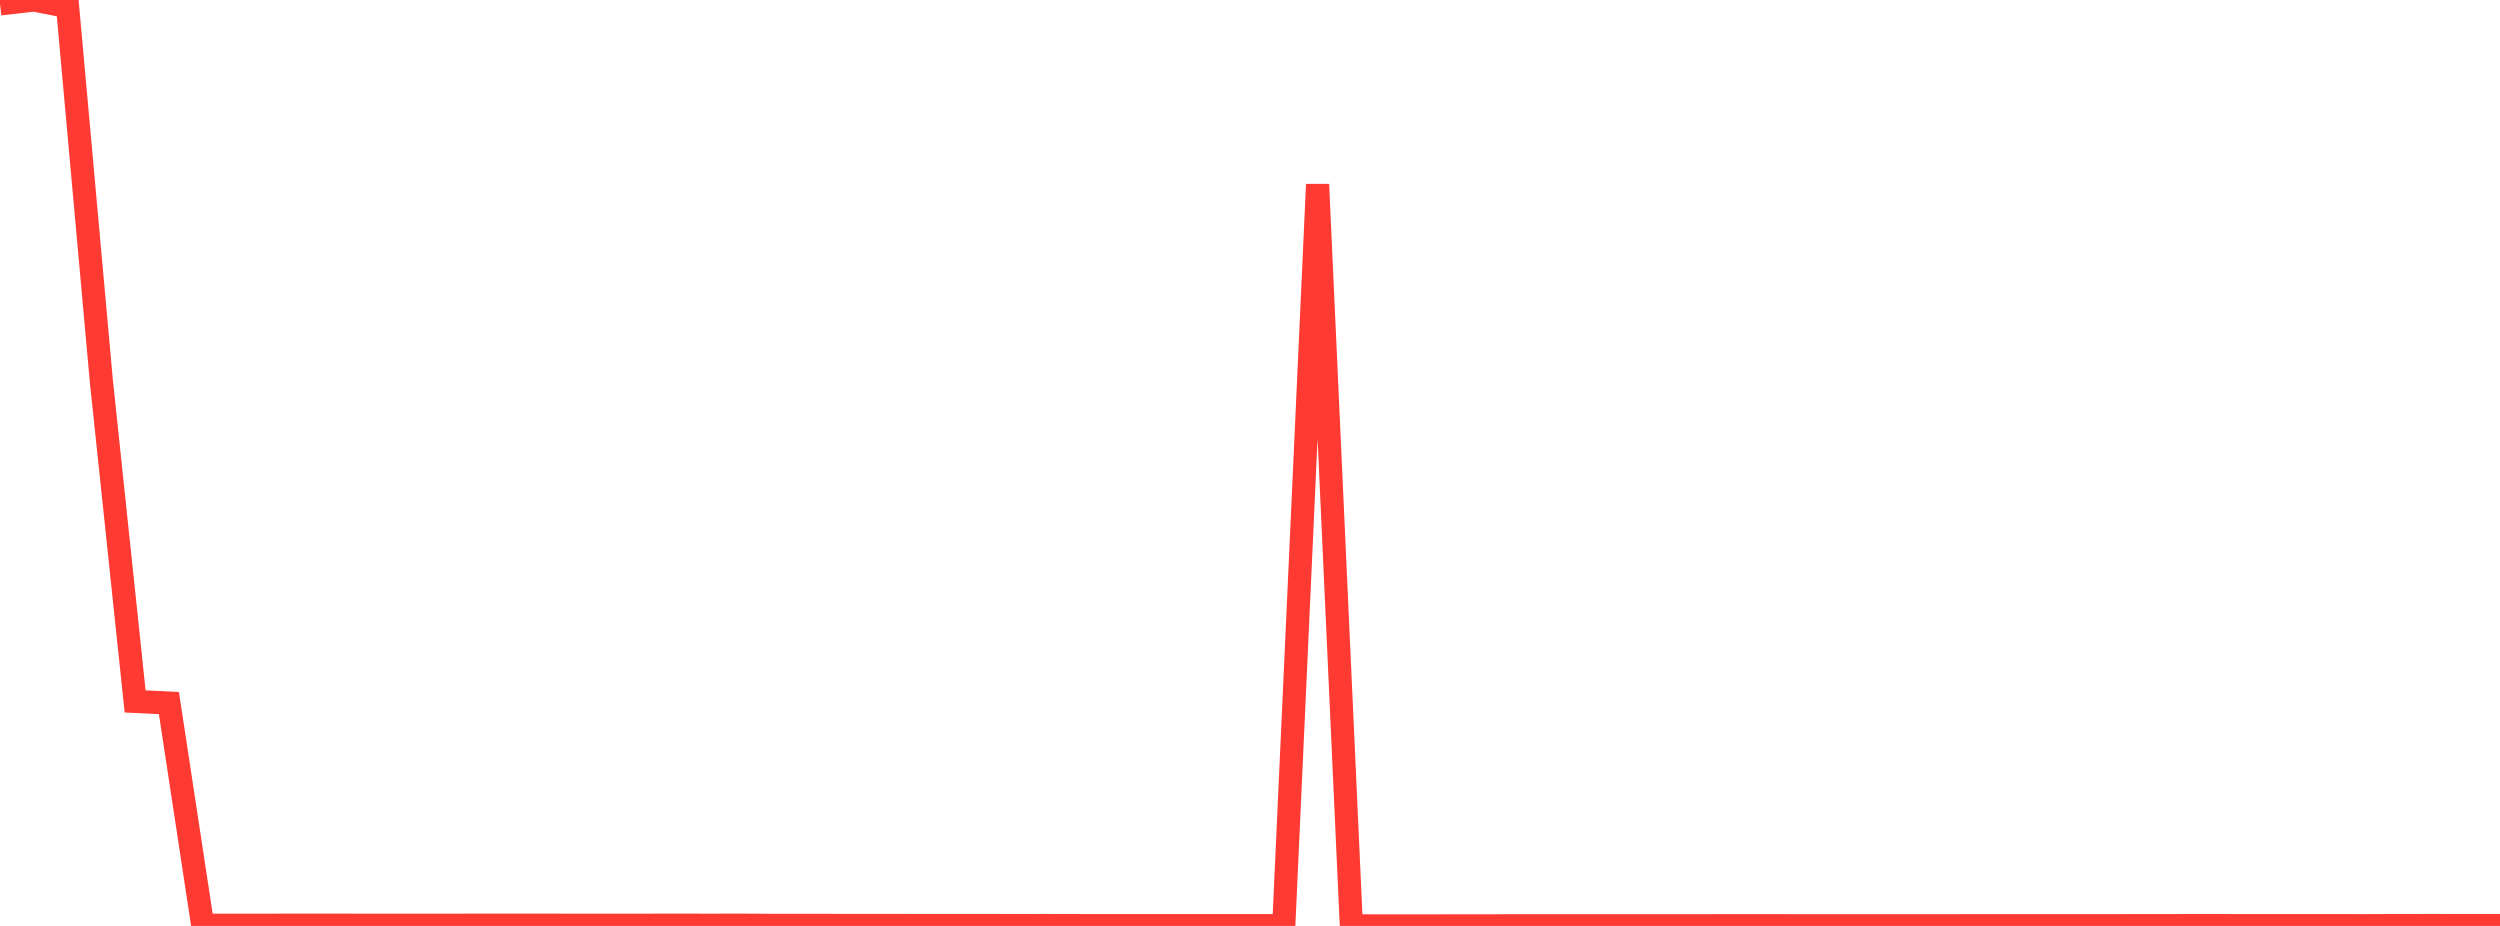 <?xml version="1.0" standalone="no"?>
<!DOCTYPE svg PUBLIC "-//W3C//DTD SVG 1.1//EN" "http://www.w3.org/Graphics/SVG/1.1/DTD/svg11.dtd">

<svg width="135" height="50" viewBox="0 0 135 50" preserveAspectRatio="none" 
  xmlns="http://www.w3.org/2000/svg"
  xmlns:xlink="http://www.w3.org/1999/xlink">


<polyline points="0.0, 0.21 1.824, 0.0 3.649, 0.358 5.473, 20.572 7.297, 37.876 9.122, 37.967 10.946, 49.963 12.77, 49.962 14.595, 49.962 16.419, 49.958 18.243, 49.96 20.068, 49.963 21.892, 49.962 23.716, 49.962 25.541, 49.961 27.365, 49.96 29.189, 49.96 31.014, 49.962 32.838, 49.963 34.662, 49.962 36.486, 49.959 38.311, 49.962 40.135, 49.96 41.959, 49.97 43.784, 49.97 45.608, 49.973 47.432, 49.974 49.257, 49.976 51.081, 49.977 52.905, 49.978 54.73, 49.98 56.554, 49.979 58.378, 49.983 60.203, 49.983 62.027, 49.986 63.851, 49.985 65.676, 49.986 67.5, 49.986 69.324, 49.986 71.149, 9.956 72.973, 49.996 74.797, 49.998 76.622, 50.0 78.446, 49.996 80.27, 49.995 82.095, 49.992 83.919, 49.991 85.743, 49.99 87.568, 49.991 89.392, 49.991 91.216, 49.992 93.041, 49.989 94.865, 49.989 96.689, 49.99 98.514, 49.992 100.338, 49.991 102.162, 49.991 103.986, 49.991 105.811, 49.99 107.635, 49.988 109.459, 49.989 111.284, 49.988 113.108, 49.988 114.932, 49.986 116.757, 49.984 118.581, 49.982 120.405, 49.983 122.23, 49.986 124.054, 49.985 125.878, 49.985 127.703, 49.987 129.527, 49.98 131.351, 49.979 133.176, 49.98 135.0, 49.982" fill="none" stroke="#ff3a33" stroke-width="1.25"/>

</svg>